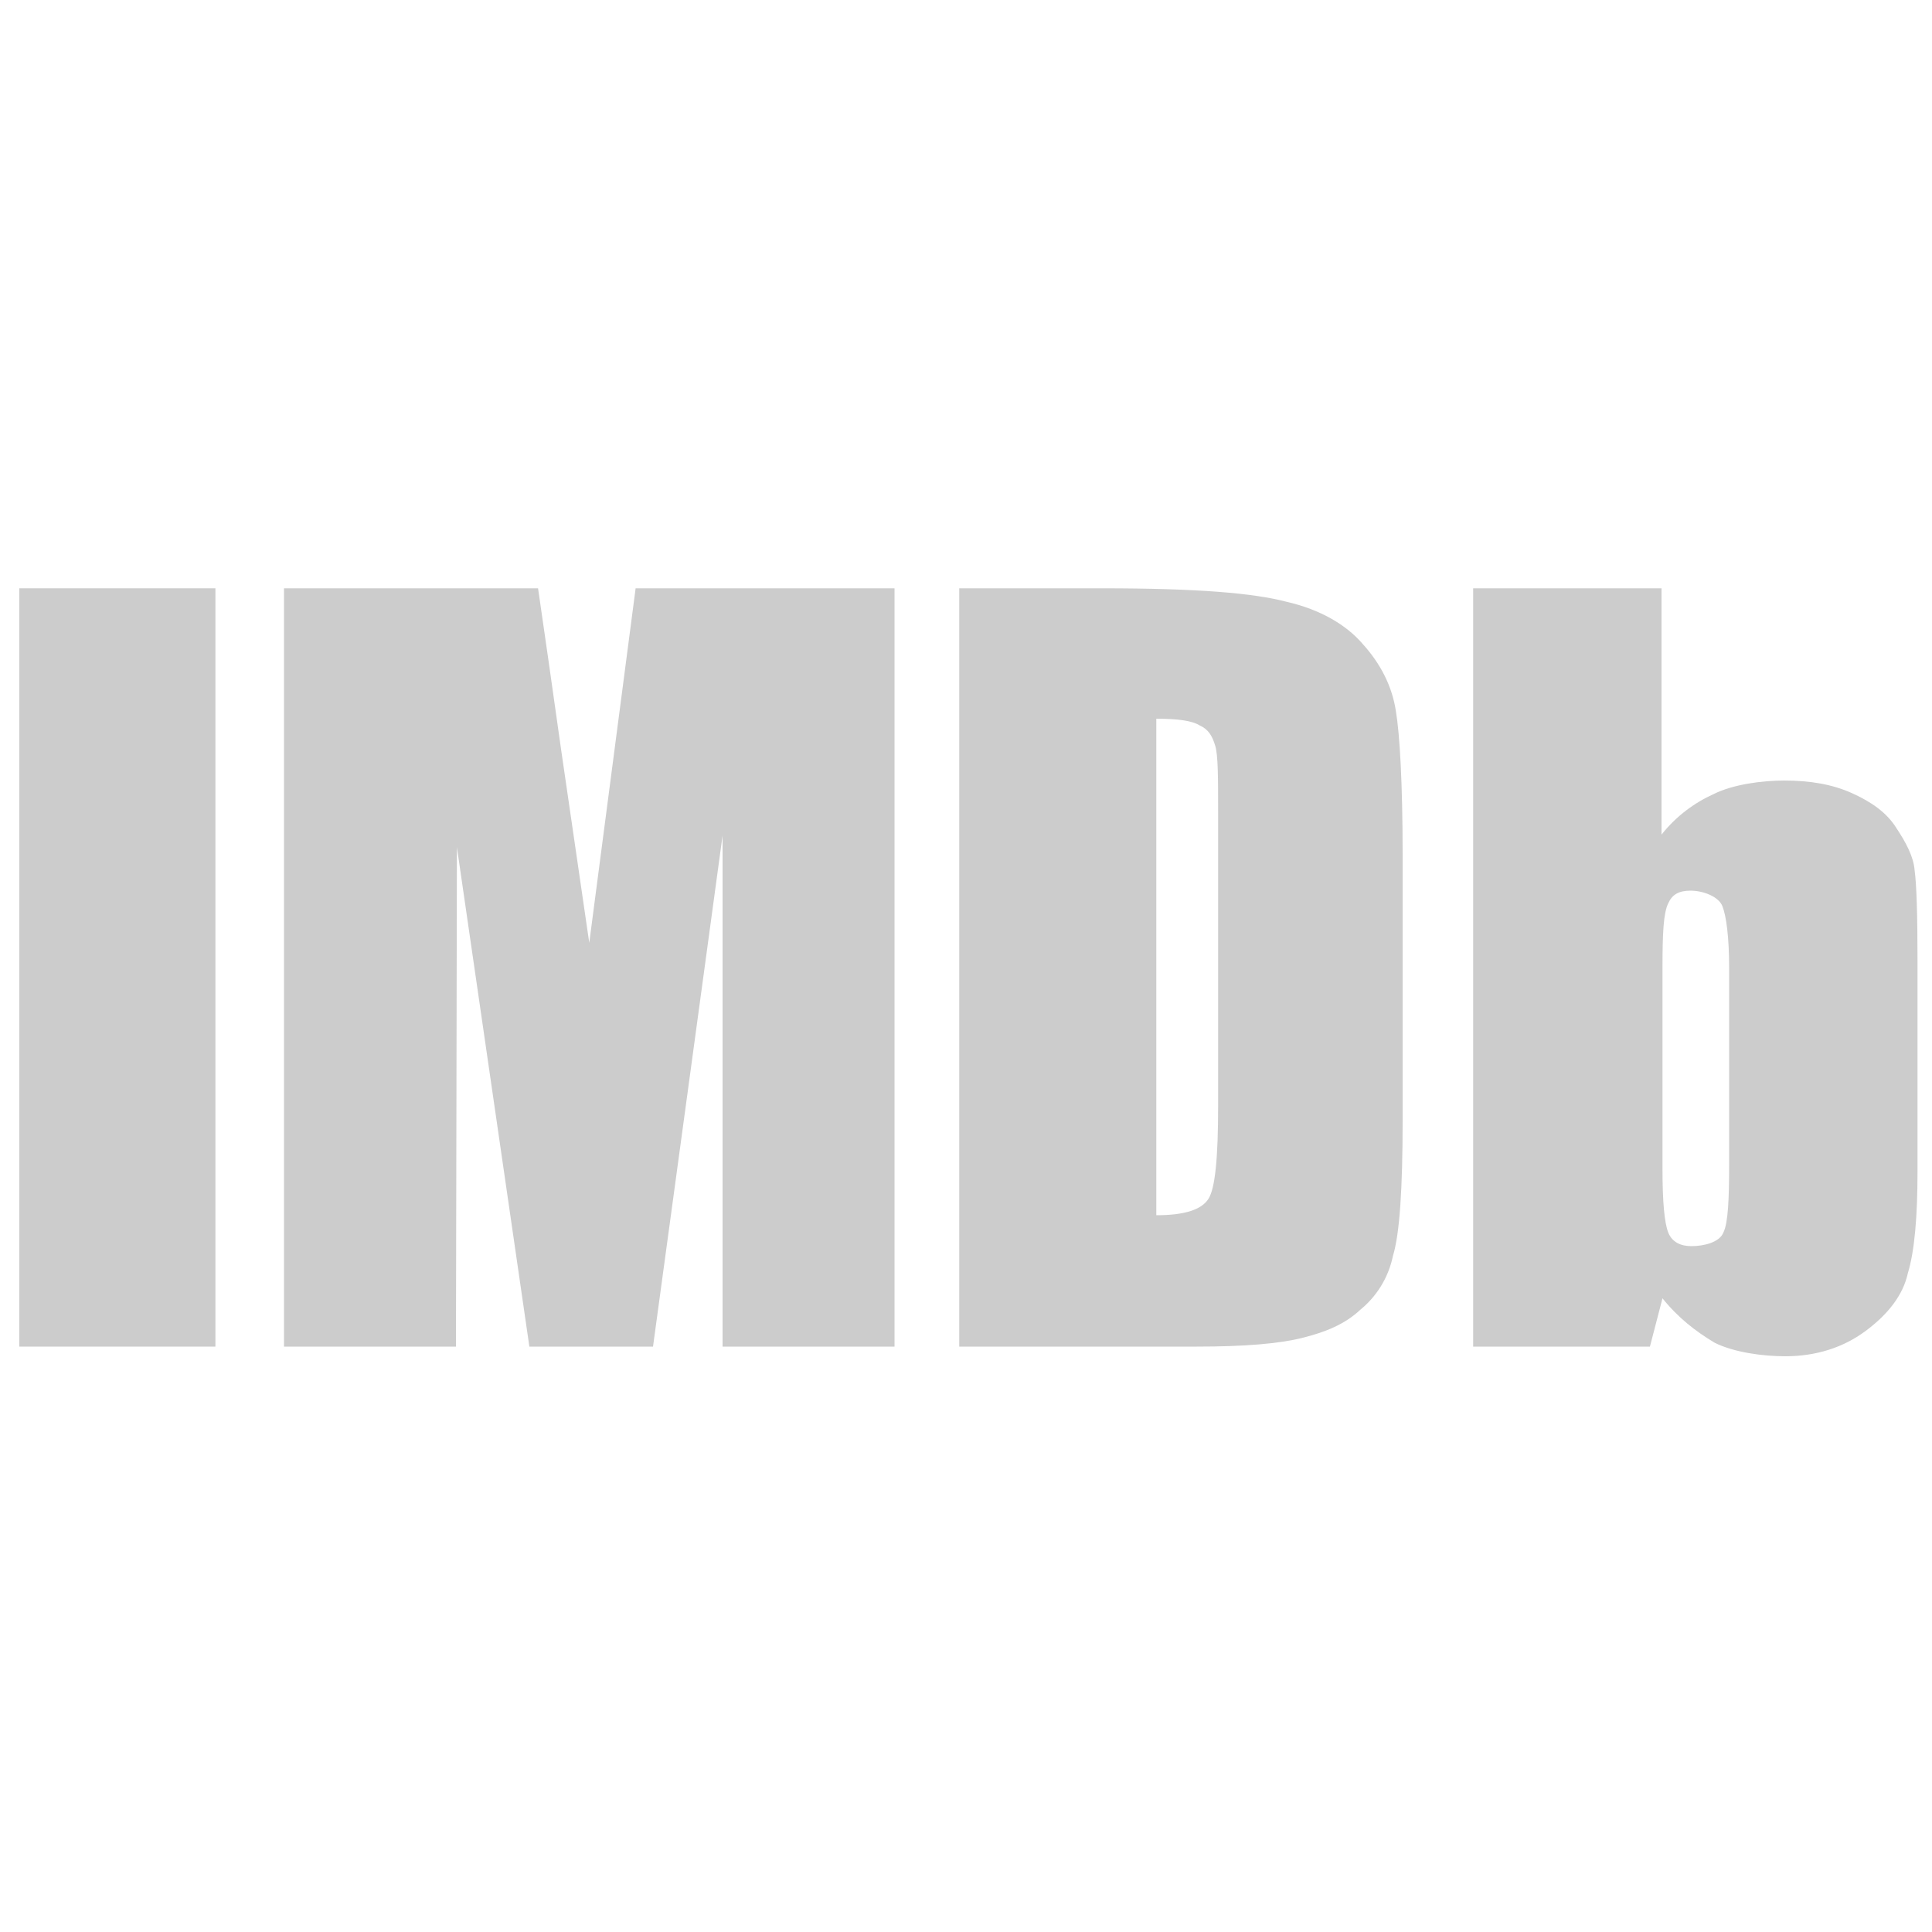 <?xml version="1.0" encoding="utf-8"?>
<!-- Generator: Adobe Illustrator 21.0.0, SVG Export Plug-In . SVG Version: 6.00 Build 0)  -->
<svg version="1.1" id="Layer_1" xmlns="http://www.w3.org/2000/svg" xmlns:xlink="http://www.w3.org/1999/xlink" x="0px" y="0px"
	 viewBox="0 0 200 200" style="enable-background:new 0 0 200 200;" xml:space="preserve">
<style type="text/css">
	.st0{fill:#CCCCCC;}
</style>
<rect x="2" y="60.9" class="st0" width="20.3" height="78.5"/>
<path class="st0" d="M65.8,60.9L61,97.6l-2.9-19.9c-0.9-6.4-1.7-12-2.4-16.8H29.4v78.5h17.8l0.1-51.7l7.5,51.7h12.8l7.2-52.9v52.9
	h17.8V60.9H65.8z"/>
<path class="st0" d="M124.2,75.1c0.9,0.4,1.3,1.1,1.6,2.1c0.3,1,0.3,3.3,0.3,6.9v30.4c0,5.3-0.3,8.5-1,9.6c-0.7,1.1-2.4,1.7-5.4,1.7
	V74.4C121.9,74.4,123.4,74.6,124.2,75.1z M123.9,139.4c4.9,0,8.5-0.3,10.9-0.9s4.4-1.4,6-2.9c1.6-1.3,2.9-3.2,3.4-5.6
	c0.7-2.3,1-7,1-14V88.5c0-7.5-0.3-12.5-0.7-14.9c-0.4-2.6-1.6-4.9-3.4-6.9c-1.7-2-4.4-3.6-7.9-4.4c-3.4-0.9-9.2-1.4-19.1-1.4H99.3
	v78.5H123.9z"/>
<path class="st0" d="M179,120.4c0,3.7-0.1,6.2-0.6,7.2c-0.4,1-2,1.4-3.3,1.4c-1.1,0-2-0.4-2.4-1.4c-0.4-1-0.6-3.2-0.6-6.6v-20.8
	c0-3.6,0.1-5.7,0.6-6.7c0.4-0.9,1.1-1.3,2.3-1.3c1.3,0,2.9,0.6,3.3,1.6c0.4,1,0.7,3.2,0.7,6.4L179,120.4L179,120.4z M152.5,60.9
	v78.5h18.3l1.3-5c1.6,2,3.4,3.4,5.4,4.6c2,1,5,1.4,7.3,1.4c3.2,0,6-0.9,8.3-2.6c2.3-1.7,3.9-3.7,4.4-6c0.7-2.3,1-5.9,1-10.5V99.4
	c0-4.7-0.1-7.9-0.3-9.3c-0.1-1.4-0.9-2.9-1.9-4.4c-1-1.6-2.6-2.7-4.6-3.6c-2-0.9-4.3-1.3-7-1.3c-2.3,0-5.3,0.4-7.3,1.4
	c-2,0.9-3.9,2.3-5.4,4.2V60.9H152.5z"/>
</svg>
